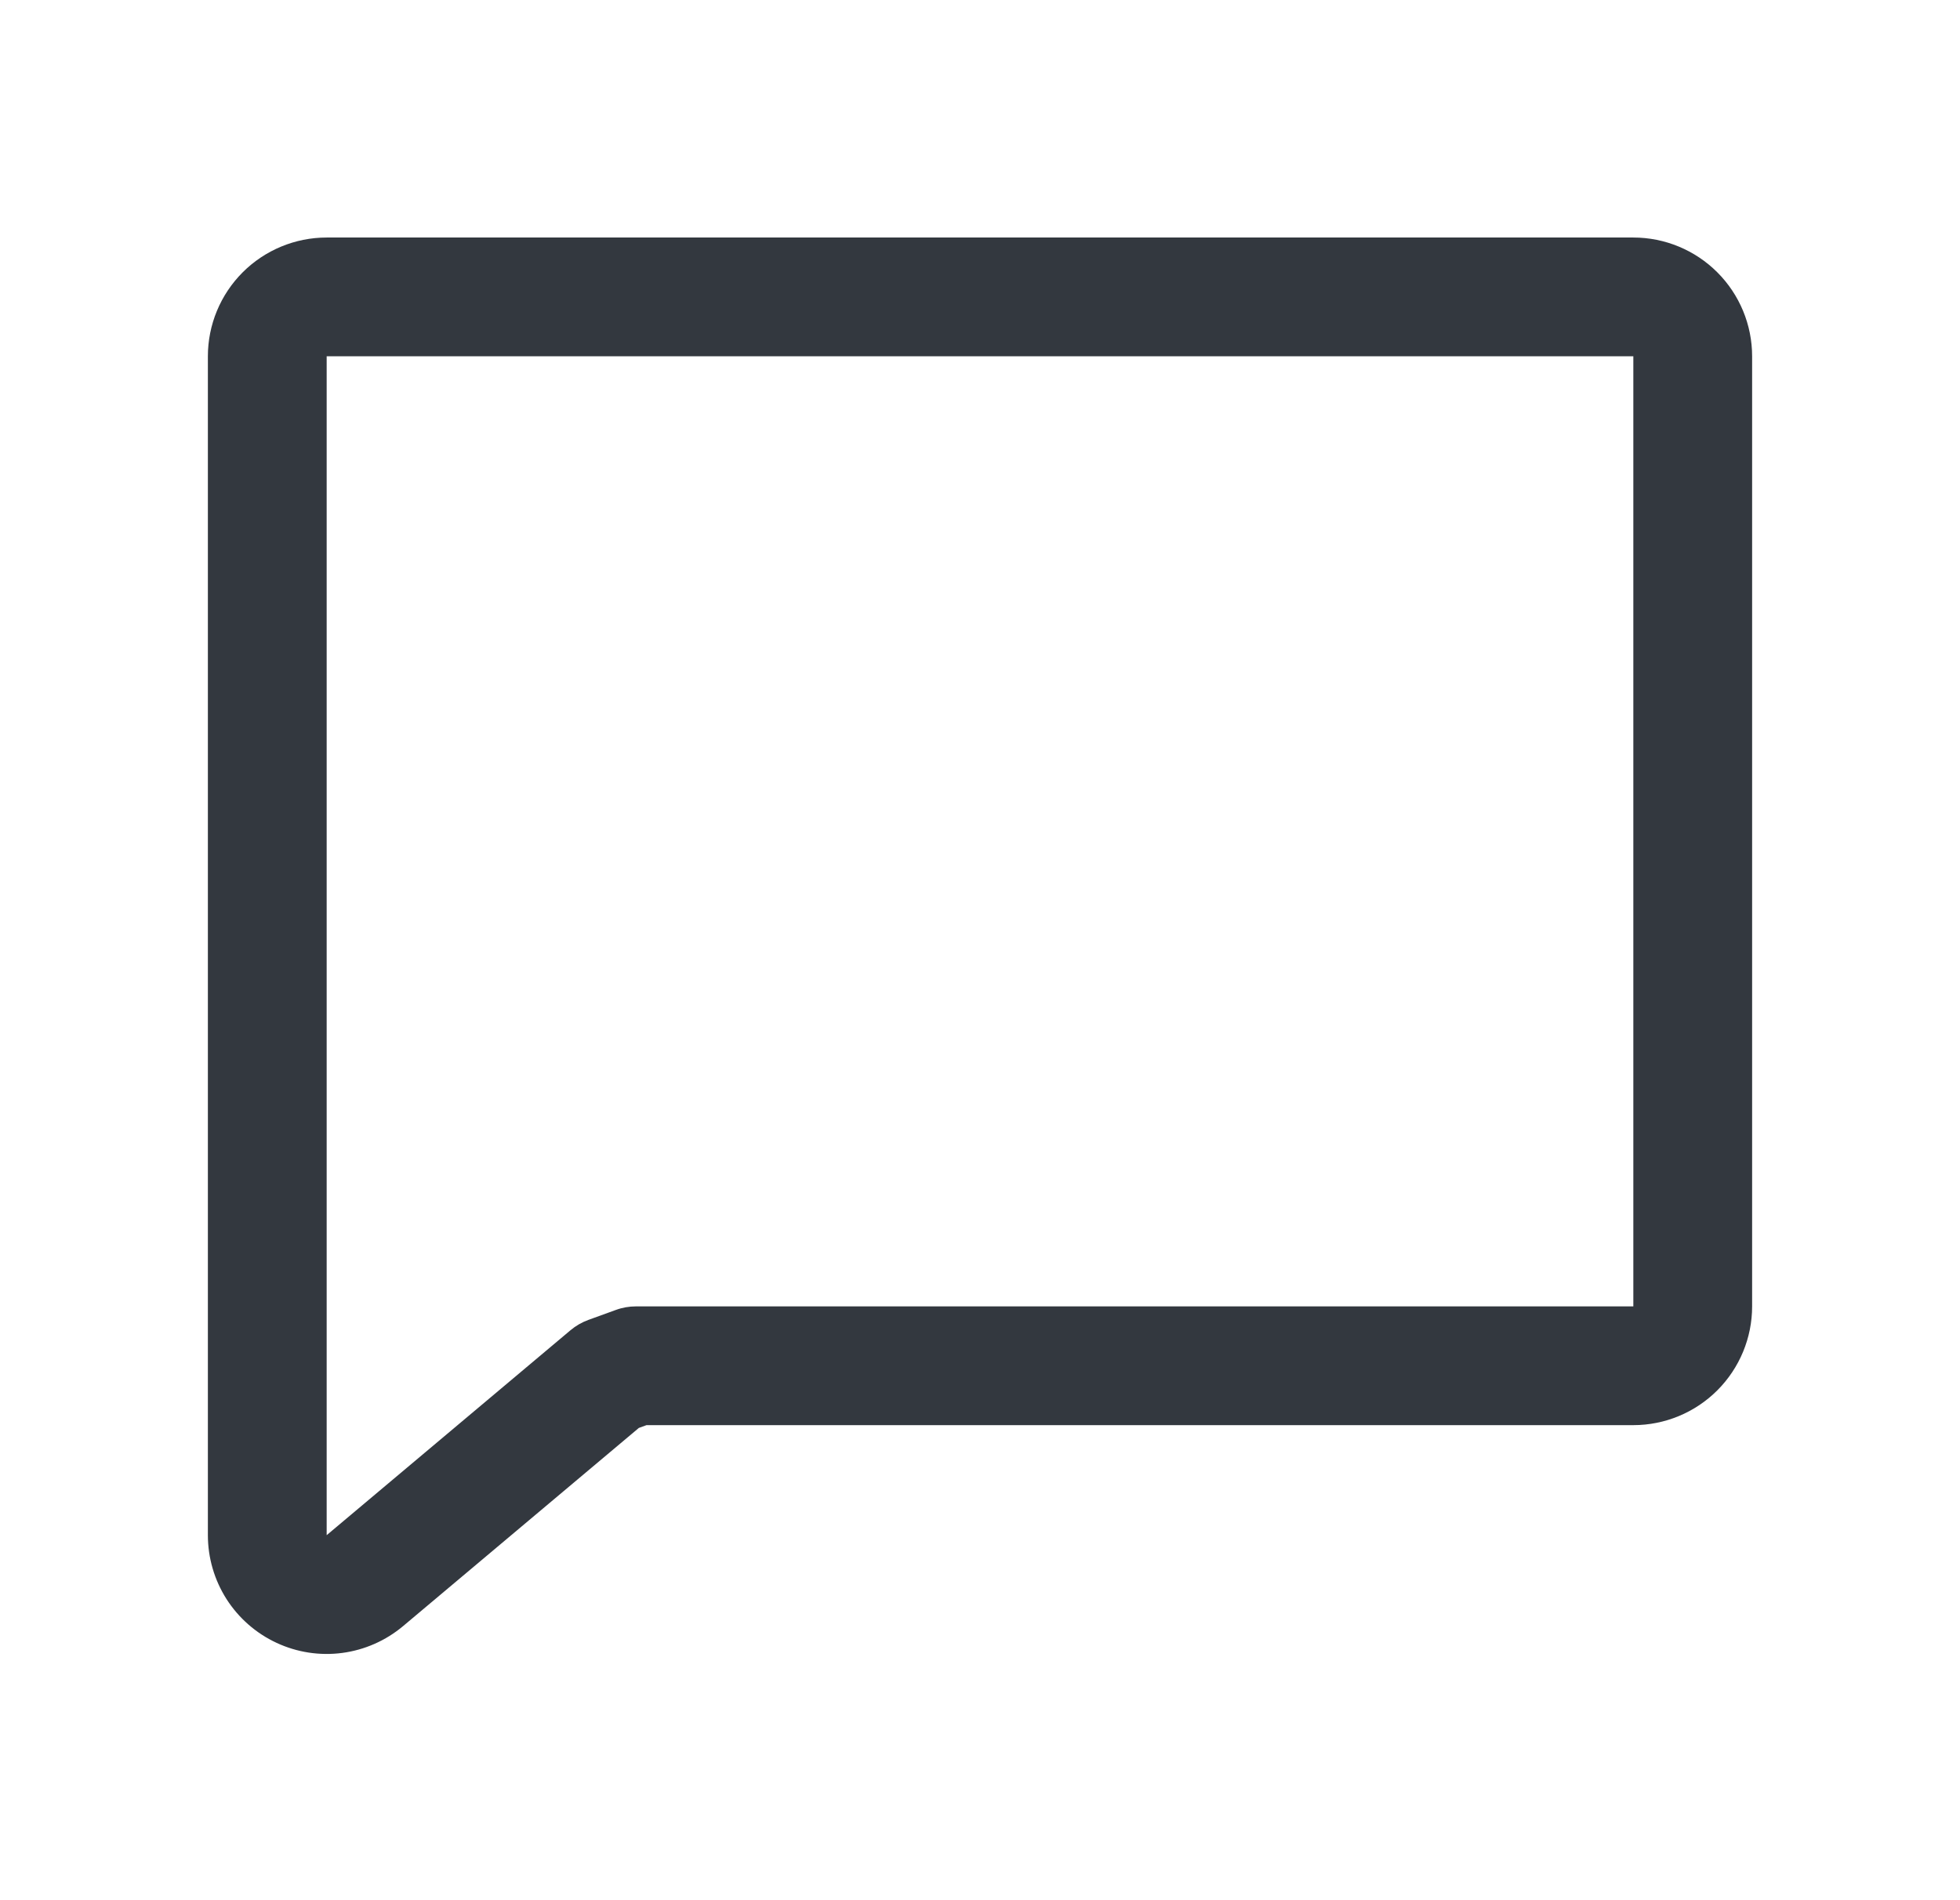 <svg width="33" height="32" viewBox="0 0 33 32" fill="none" xmlns="http://www.w3.org/2000/svg">
<path fill-rule="evenodd" clip-rule="evenodd" d="M4.086 4.586C4.461 4.211 4.97 4 5.5 4H27.5C28.03 4 28.539 4.211 28.914 4.586C29.289 4.961 29.5 5.47 29.5 6V22C29.5 22.53 29.289 23.039 28.914 23.414C28.539 23.789 28.03 24 27.5 24H10.885L10.756 24.047L6.787 27.384C6.495 27.629 6.14 27.786 5.762 27.836C5.385 27.886 5.001 27.827 4.656 27.666C4.31 27.505 4.018 27.249 3.813 26.928C3.609 26.607 3.5 26.234 3.5 25.853V6C3.5 5.47 3.711 4.961 4.086 4.586ZM27.5 6L5.5 6L5.5 25.853L9.605 22.402C9.694 22.327 9.796 22.268 9.906 22.228L10.366 22.061C10.476 22.02 10.592 22 10.709 22H27.5V6Z" fill="#33383F"/>
</svg>

